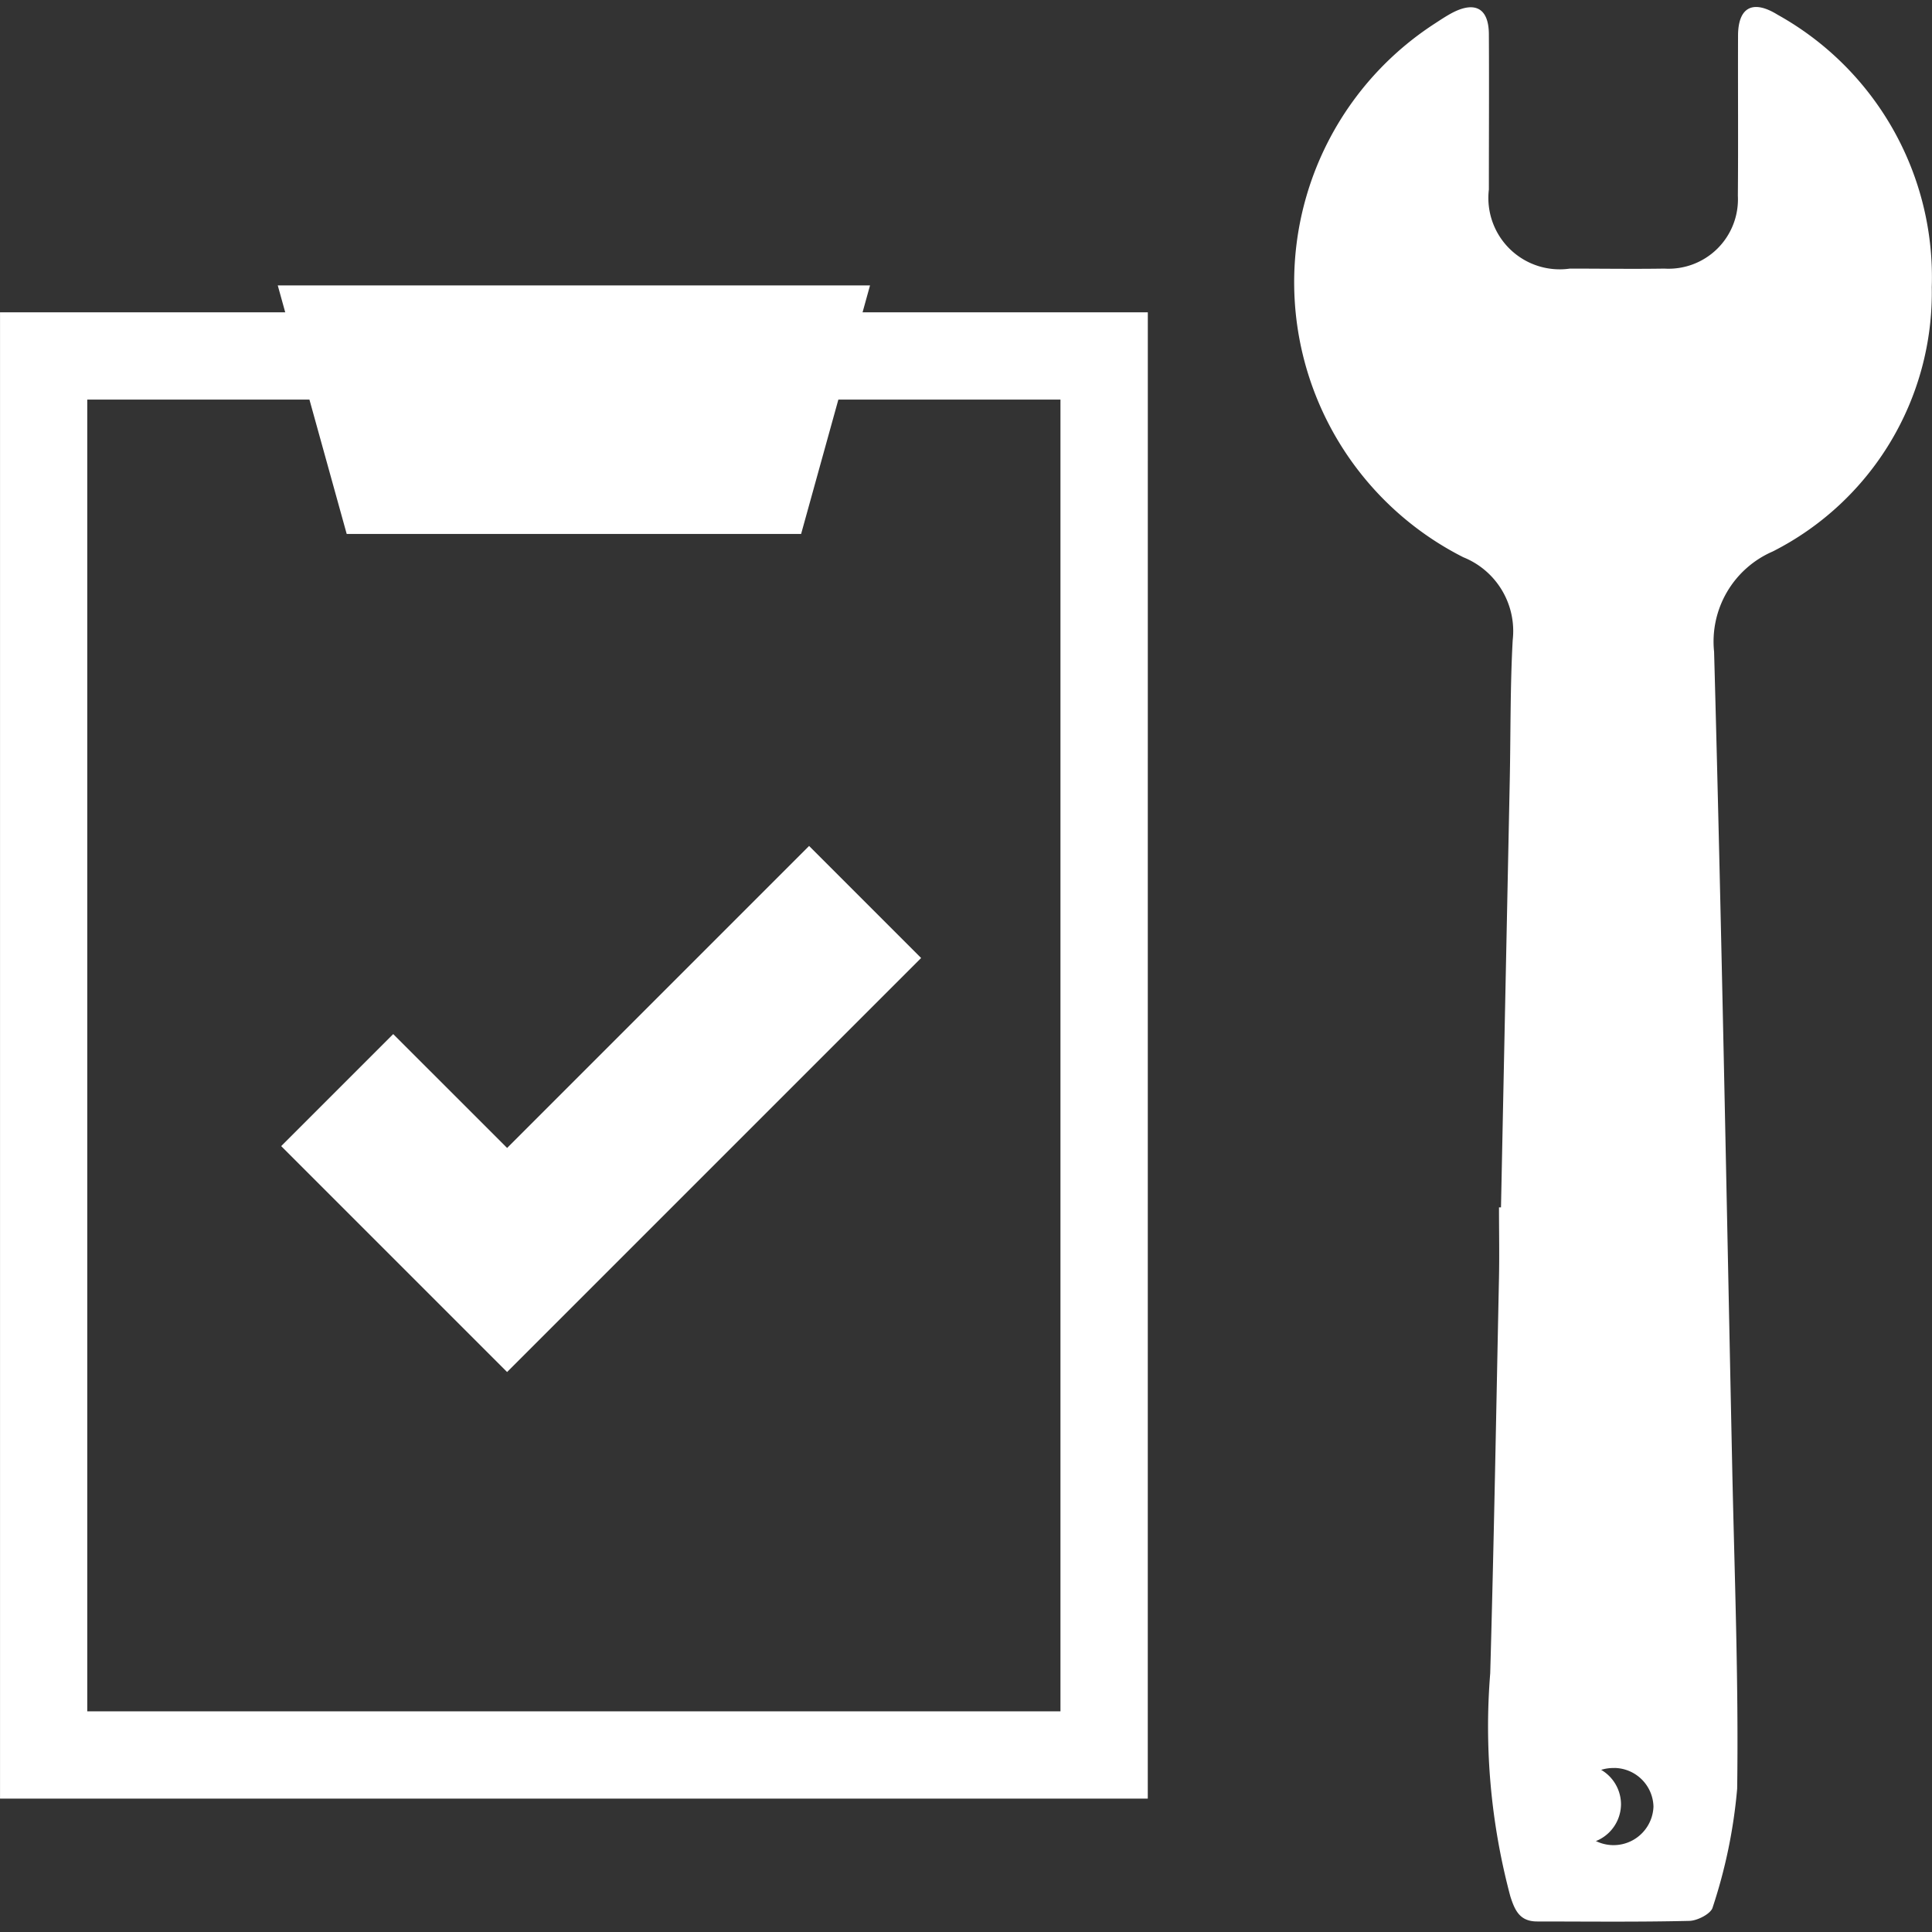 <svg xmlns="http://www.w3.org/2000/svg" width="66" height="66" viewBox="0 0 66 66"><rect x="0" y="0" width="66" height="66" fill="#333333" stroke="none"/><defs><style>.a{fill:none;}.b{fill:#fff;}</style></defs><rect class="a" width="65.098" height="66" transform="translate(0.458 0)"/><g transform="translate(0 0.236)"><path class="b" d="M311.809,59.219H272.6V8.445h39.21ZM275.58,56.237h33.246V11.427H275.58Z" transform="translate(-272.599 1.988)"/><path class="b" d="M297.028,15.23H281.505L279.15,6.74h20.232Z" transform="translate(-269.661 2.775)"/><path class="b" d="M286.948,38.578l-7.717-7.717,3.827-3.827,3.891,3.89,10.316-10.317,3.827,3.828Z" transform="translate(-269.625 8.056)"/><path class="b" d="M310.02,41.185q.15-7.307.3-14.614c.032-1.59.013-3.183.1-4.769a2.717,2.717,0,0,0-1.686-2.831,10.528,10.528,0,0,1-1-18.216c.2-.13.393-.26.6-.372.8-.426,1.267-.167,1.272.716.01,1.77,0,3.541,0,5.311a2.437,2.437,0,0,0,2.767,2.7c1.076,0,2.154.017,3.23,0a2.371,2.371,0,0,0,2.509-2.486c.015-1.821,0-3.642.006-5.464,0-.975.5-1.252,1.353-.722a10.256,10.256,0,0,1,5.265,9.307,9.913,9.913,0,0,1-5.432,9.028A3.353,3.353,0,0,0,317.3,22.2c.253,9.255.423,18.51.617,27.765.077,3.693.224,7.385.171,11.075a17.732,17.732,0,0,1-.837,4.054c-.054.212-.514.453-.794.46-1.732.041-3.466.021-5.2.02-.587,0-.76-.362-.918-.859a22.475,22.475,0,0,1-.687-7.616c.128-4.511.206-9.024.3-13.536.016-.794,0-1.589,0-2.383h.065M313.9,60.333A1.354,1.354,0,0,0,312.5,61.6a1.365,1.365,0,0,0,2.729.054,1.353,1.353,0,0,0-1.337-1.324" transform="translate(-258.744 -0.17)"/><path class="b" d="M310.941,42.693a1.369,1.369,0,0,1,1.337,1.356,1.365,1.365,0,1,1-2.729-.055,1.367,1.367,0,0,1,1.392-1.3" transform="translate(-256.902 17.345)"/></g></svg>
